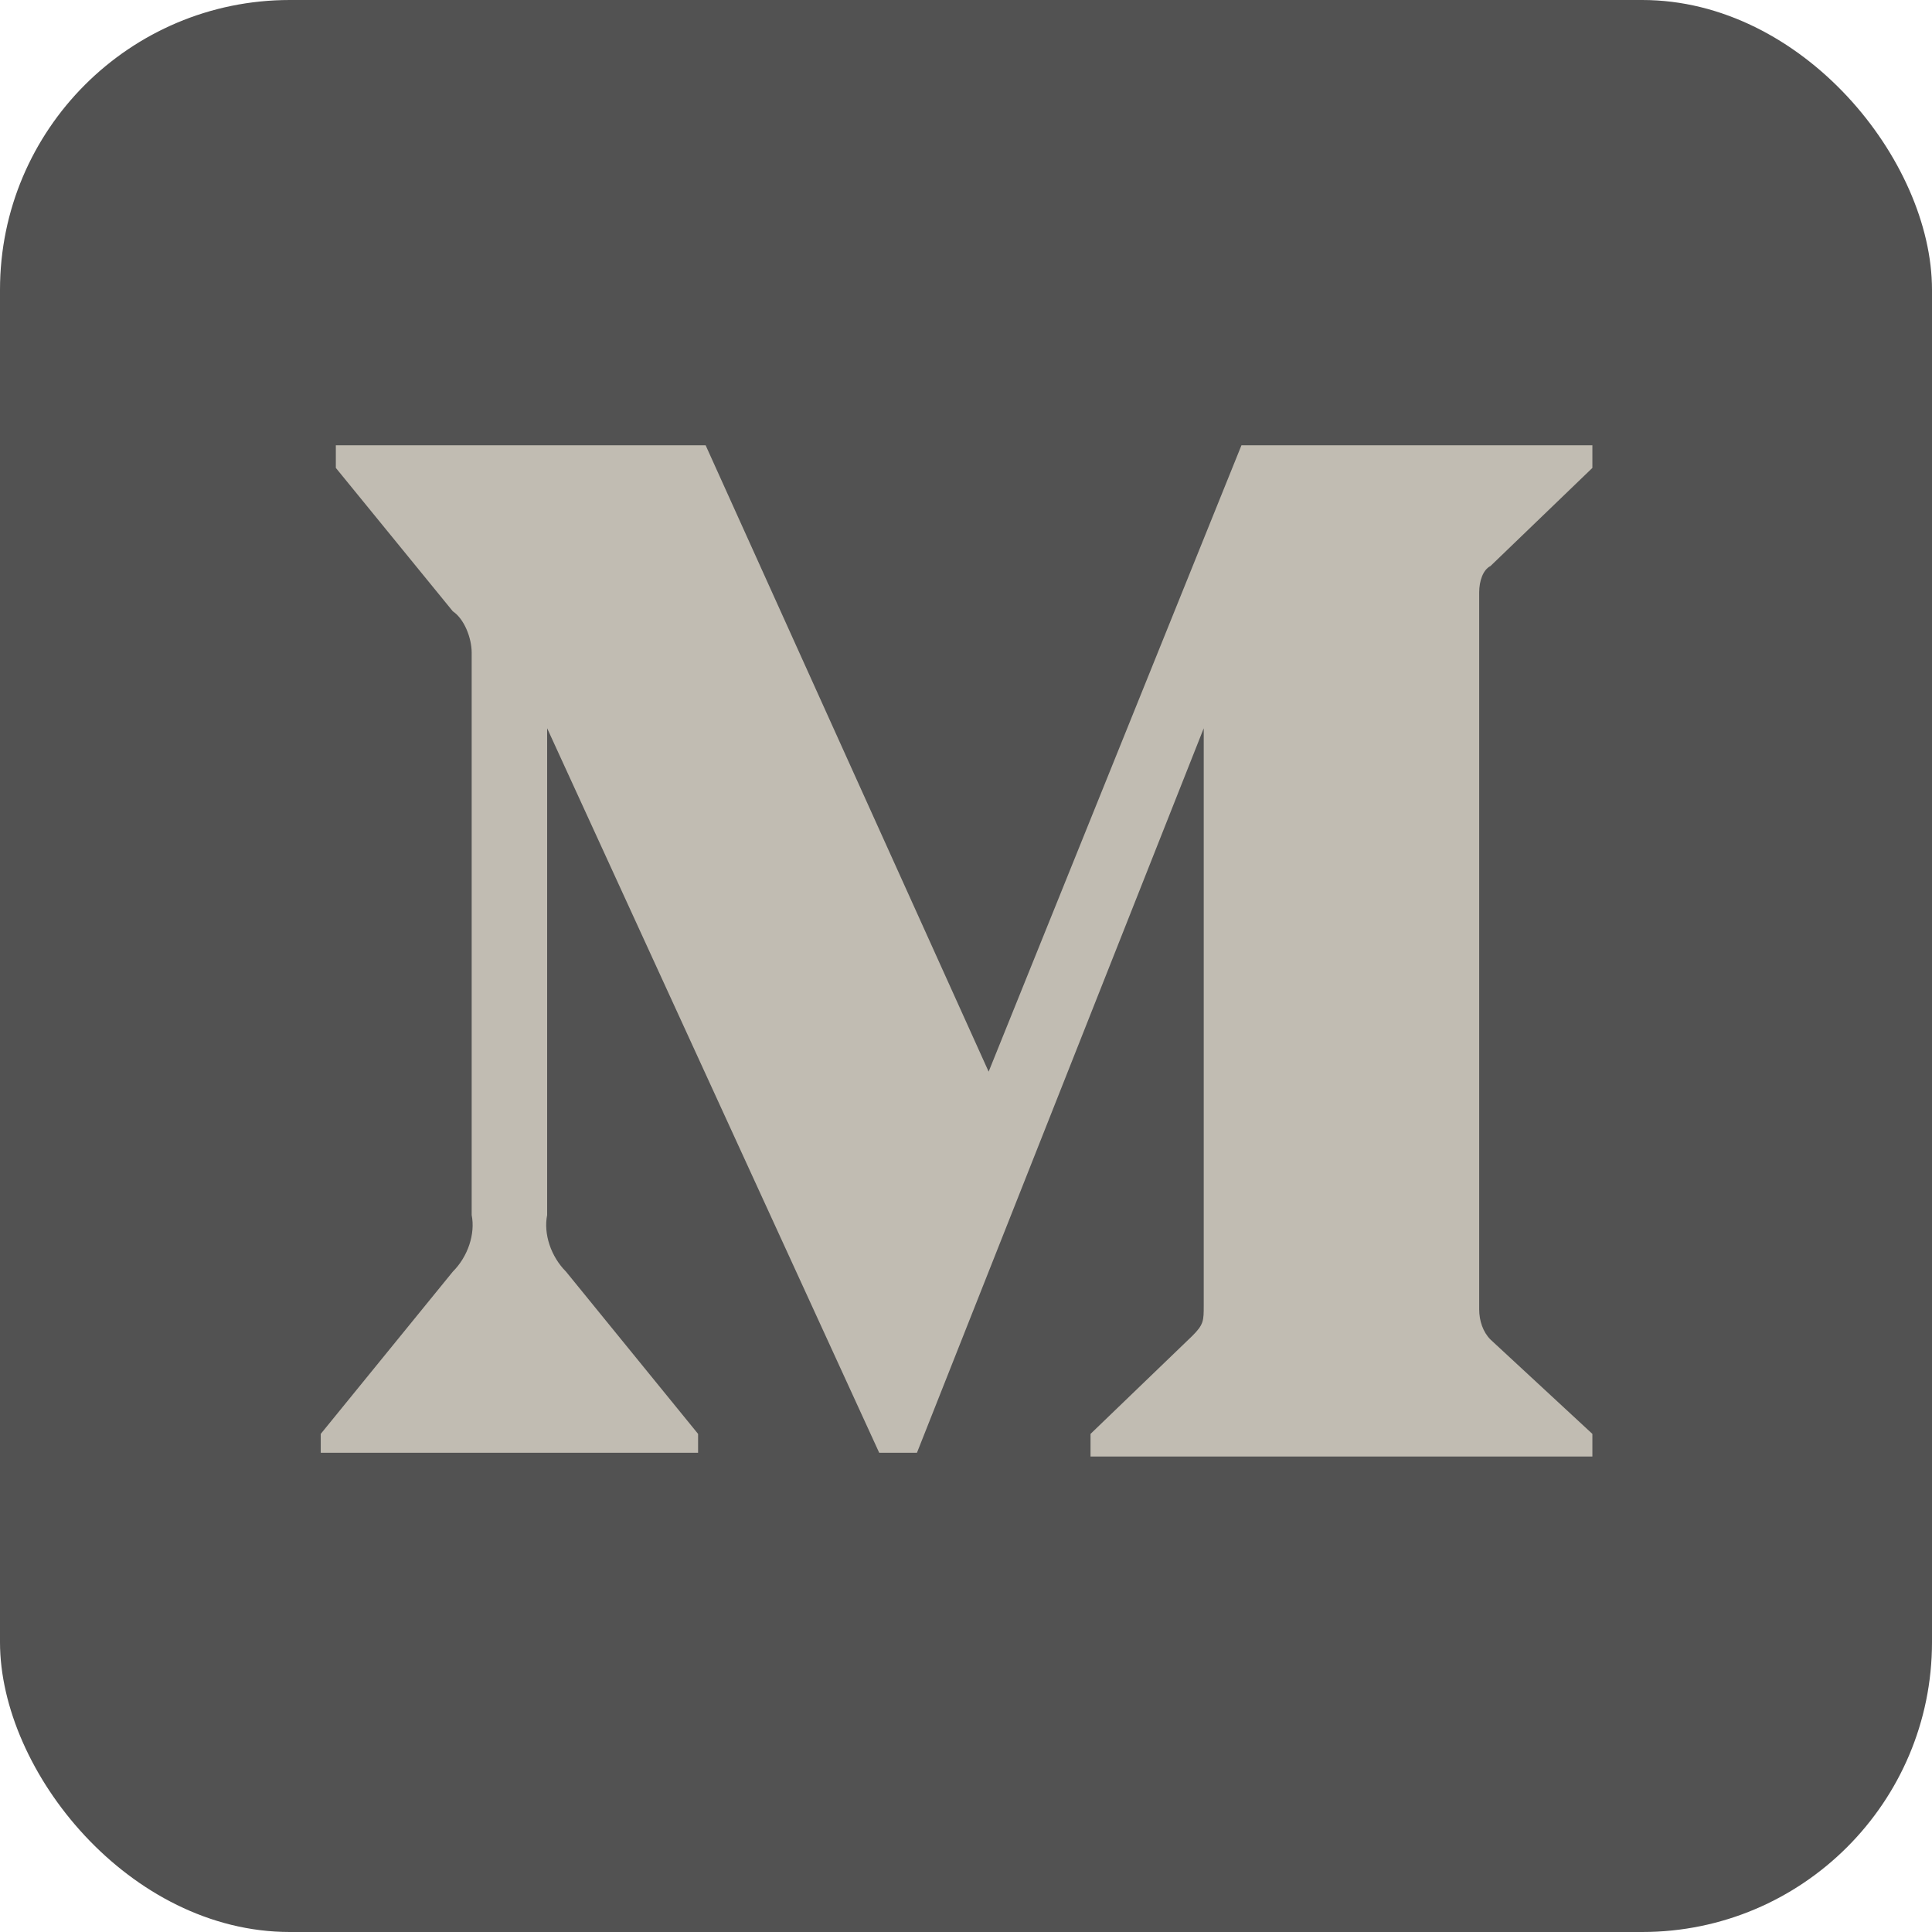 <?xml version="1.0" encoding="UTF-8" standalone="no"?><svg xmlns="http://www.w3.org/2000/svg" xmlns:xlink="http://www.w3.org/1999/xlink" fill="#000000" height="512" preserveAspectRatio="xMidYMid meet" version="1" viewBox="0.0 0.0 512.0 512.0" width="512" zoomAndPan="magnify">
 <g id="change1_1"><rect fill="#525252" height="512" rx="15%" width="512"/></g>
 <g id="change2_1"><path d="m125 173c0-4-2-9-5-11l-31-38v-6h98l75 166 67-166h93v6l-27 26c-2 1-3 4-3 7v190c0 3 1 6 3 8l27 25v6h-133v-6l27-26c3-3 3-4 3-8v-153l-76 192h-10l-88-192v129c-1 5 1 11 5 15l35 43v5h-100v-5l35-43c4-4 6-10 5-15z" fill="#c1bcb2"/></g>
</svg>